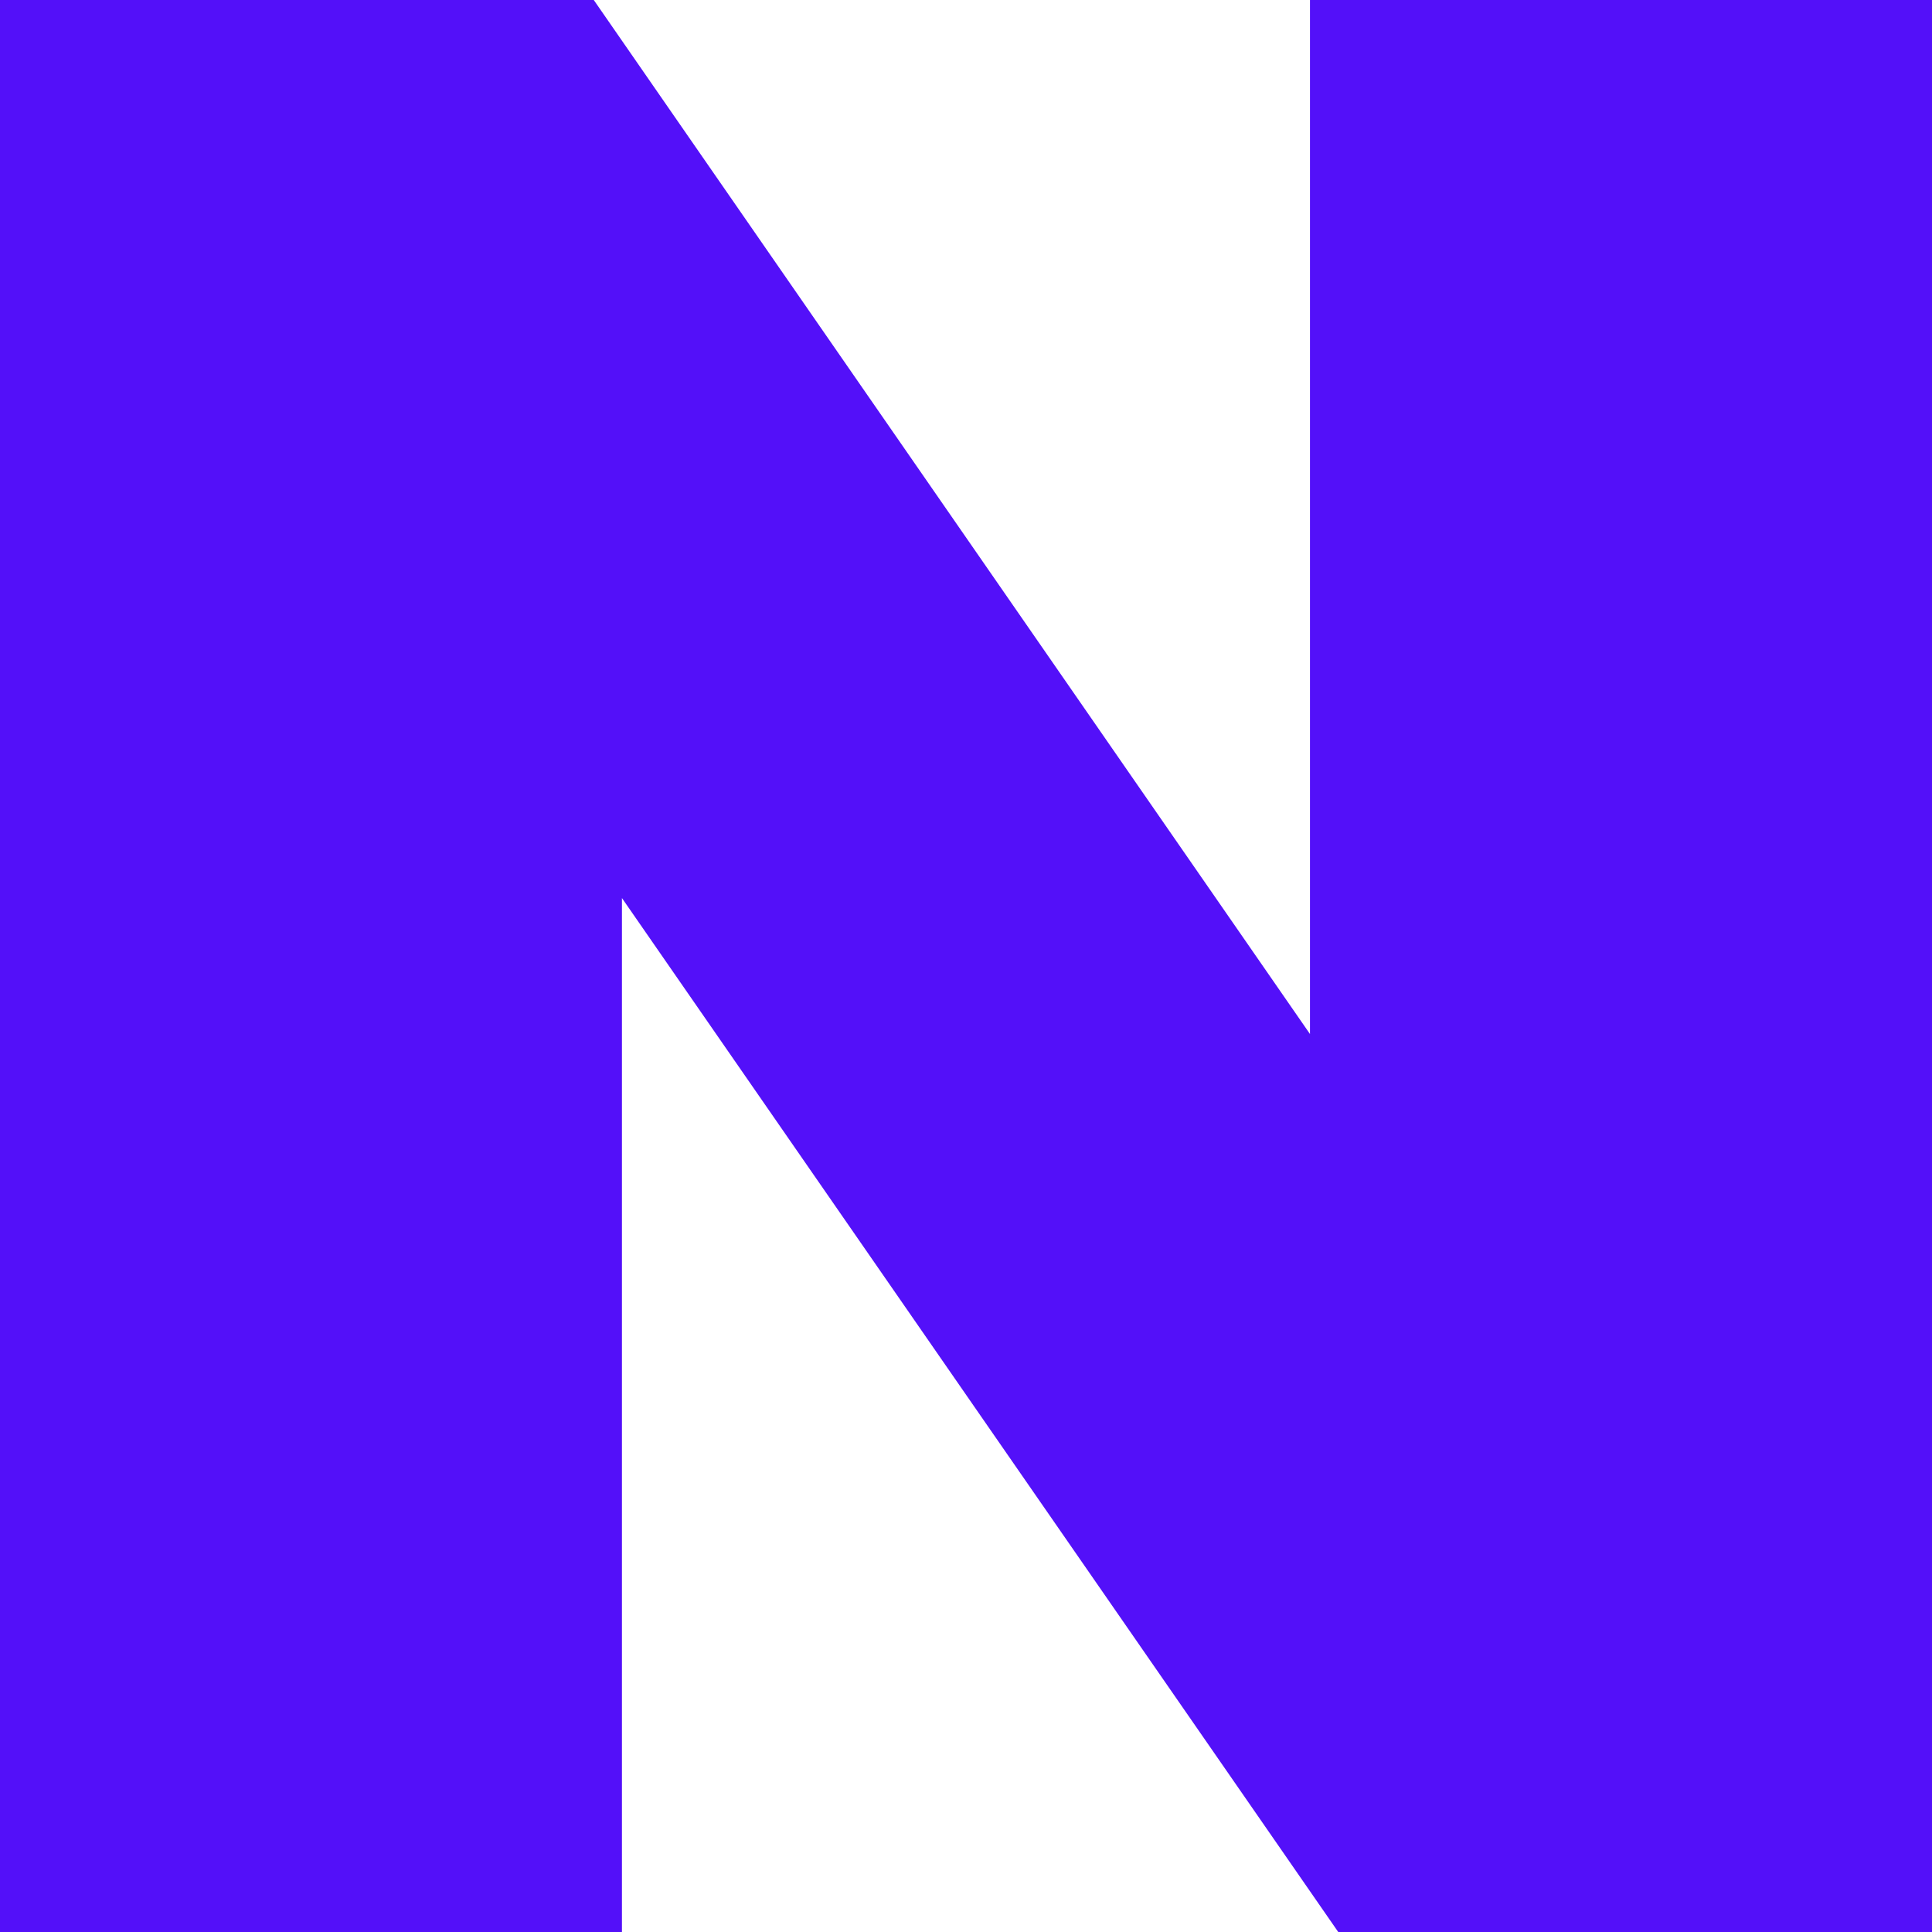 <svg role="img" width="32px" height="32px" viewBox="0 0 24 24" xmlns="http://www.w3.org/2000/svg"><title>Naver</title><path fill="#5310f9" d="M16.273 12.845 7.376 0H0v24h7.726V11.156L16.624 24H24V0h-7.727v12.845Z"/></svg>